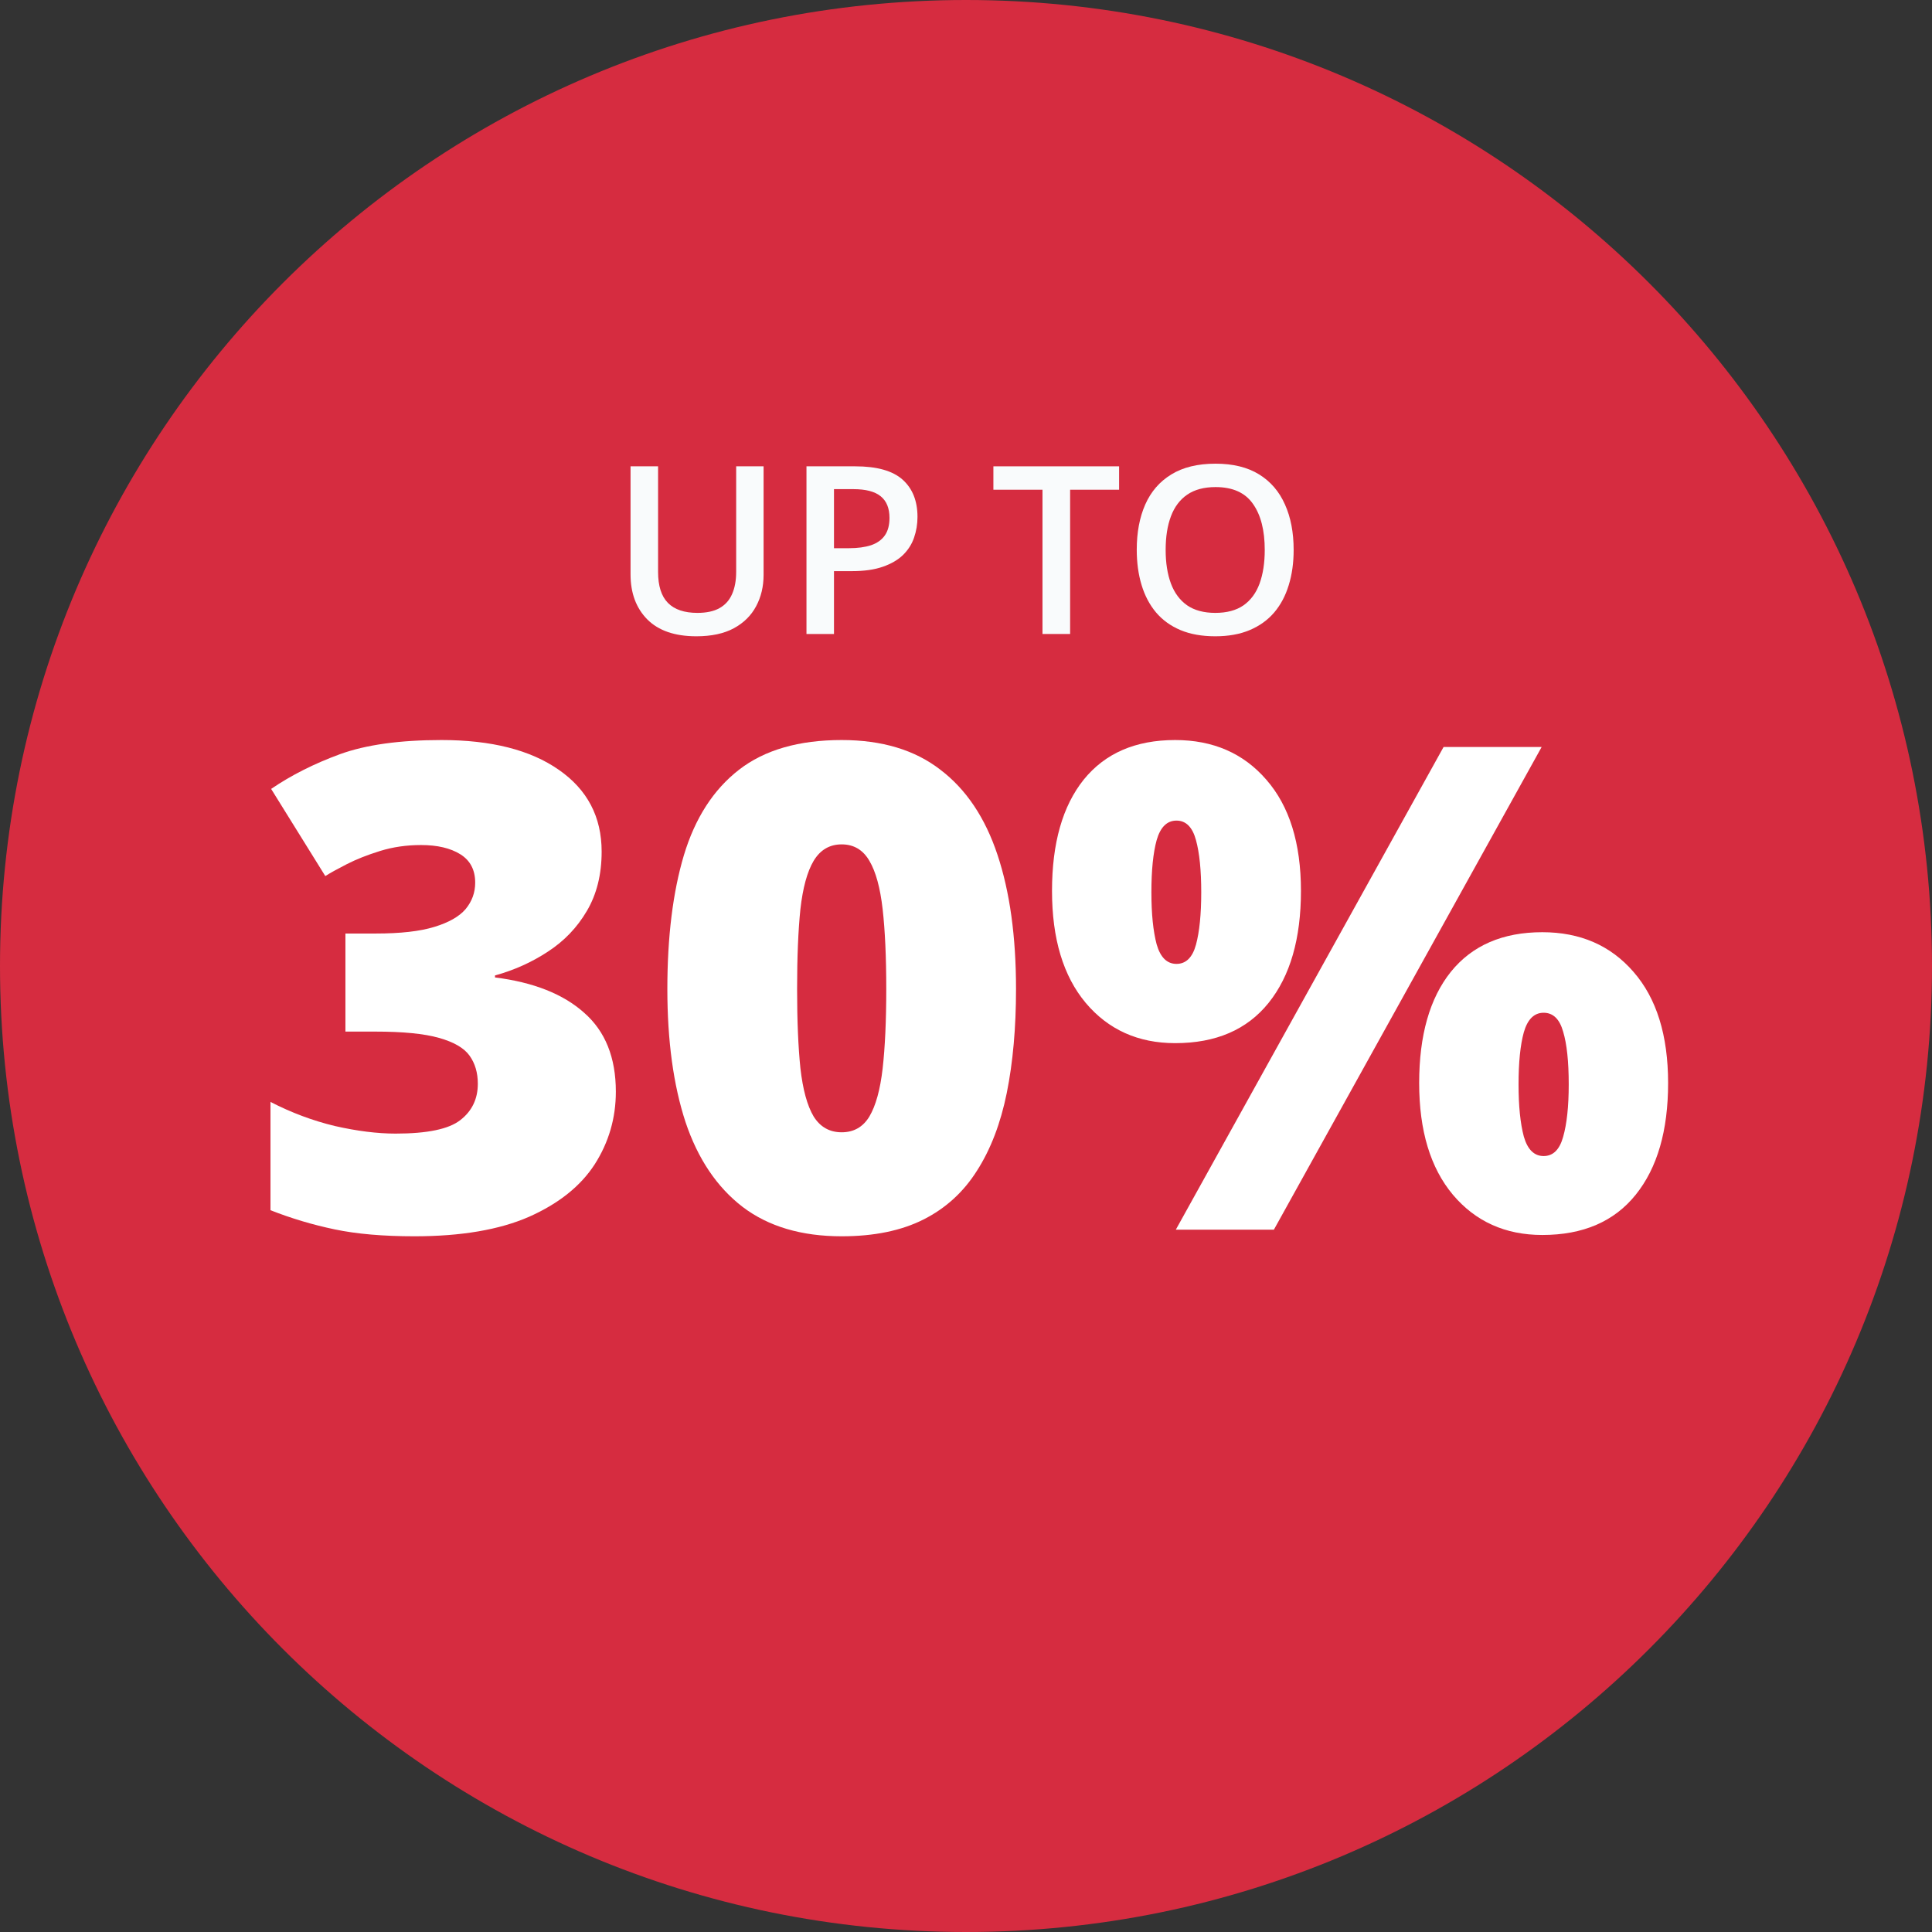 <svg width="100" height="100" viewBox="0 0 100 100" fill="none" xmlns="http://www.w3.org/2000/svg">
<rect x="0" y="0" width="100" height="100" fill="#333333" stroke="none"/>
<path d="M50 100C77.614 100 100 77.614 100 50C100 22.386 77.614 0 50 0C22.386 0 0 22.386 0 50C0 77.614 22.386 100 50 100Z" fill="#D62C40"/>
<path d="M31.141 44.081C31.141 45.265 30.885 46.291 30.372 47.157C29.871 48.011 29.199 48.712 28.355 49.259C27.524 49.806 26.612 50.216 25.621 50.489V50.592C27.615 50.842 29.153 51.452 30.235 52.42C31.329 53.377 31.876 54.739 31.876 56.505C31.876 57.872 31.511 59.125 30.782 60.265C30.053 61.392 28.919 62.298 27.381 62.982C25.843 63.654 23.866 63.99 21.451 63.99C19.833 63.99 18.455 63.871 17.315 63.631C16.176 63.392 15.071 63.062 14 62.64V57.035C15.082 57.593 16.193 58.009 17.332 58.282C18.483 58.544 19.531 58.675 20.477 58.675C22.118 58.675 23.234 58.442 23.827 57.975C24.43 57.508 24.732 56.881 24.732 56.095C24.732 55.525 24.59 55.041 24.305 54.642C24.02 54.243 23.491 53.936 22.716 53.719C21.953 53.503 20.853 53.395 19.418 53.395H17.879V48.319H19.452C20.728 48.319 21.736 48.205 22.477 47.977C23.229 47.749 23.77 47.441 24.1 47.054C24.43 46.655 24.596 46.2 24.596 45.687C24.596 45.026 24.339 44.536 23.827 44.217C23.314 43.898 22.636 43.739 21.793 43.739C21.041 43.739 20.335 43.841 19.674 44.046C19.013 44.251 18.438 44.479 17.948 44.73C17.458 44.981 17.088 45.186 16.837 45.345L14.034 40.834C15.071 40.127 16.256 39.529 17.589 39.039C18.933 38.549 20.688 38.304 22.852 38.304C25.427 38.304 27.45 38.817 28.919 39.842C30.401 40.868 31.141 42.28 31.141 44.081Z" fill="white"/>
<path d="M52.589 51.19C52.589 53.195 52.429 54.99 52.11 56.573C51.791 58.145 51.279 59.484 50.572 60.589C49.877 61.694 48.954 62.538 47.804 63.119C46.653 63.7 45.24 63.99 43.565 63.99C41.48 63.99 39.772 63.483 38.438 62.469C37.105 61.444 36.12 59.98 35.482 58.077C34.855 56.163 34.542 53.867 34.542 51.19C34.542 48.49 34.827 46.183 35.397 44.269C35.977 42.343 36.929 40.868 38.251 39.842C39.572 38.817 41.344 38.304 43.565 38.304C45.65 38.304 47.354 38.817 48.675 39.842C50.008 40.856 50.994 42.326 51.632 44.251C52.27 46.166 52.589 48.478 52.589 51.19ZM41.258 51.19C41.258 52.819 41.315 54.186 41.429 55.291C41.554 56.397 41.782 57.228 42.113 57.787C42.455 58.334 42.939 58.607 43.565 58.607C44.192 58.607 44.671 58.334 45.001 57.787C45.331 57.228 45.559 56.402 45.685 55.309C45.81 54.203 45.873 52.831 45.873 51.19C45.873 49.538 45.81 48.159 45.685 47.054C45.559 45.949 45.331 45.117 45.001 44.559C44.671 43.989 44.192 43.705 43.565 43.705C42.939 43.705 42.455 43.989 42.113 44.559C41.782 45.117 41.554 45.949 41.429 47.054C41.315 48.159 41.258 49.538 41.258 51.19Z" fill="white"/>
<path d="M60.826 38.304C62.786 38.304 64.358 38.988 65.543 40.355C66.739 41.722 67.337 43.642 67.337 46.114C67.337 48.587 66.779 50.518 65.663 51.908C64.546 53.298 62.934 53.993 60.826 53.993C58.912 53.993 57.368 53.298 56.195 51.908C55.033 50.518 54.452 48.587 54.452 46.114C54.452 43.642 54.998 41.722 56.092 40.355C57.197 38.988 58.775 38.304 60.826 38.304ZM60.895 42.474C60.405 42.474 60.063 42.81 59.869 43.482C59.687 44.143 59.596 45.043 59.596 46.183C59.596 47.299 59.687 48.199 59.869 48.883C60.063 49.555 60.405 49.891 60.895 49.891C61.384 49.891 61.721 49.561 61.903 48.9C62.085 48.228 62.176 47.322 62.176 46.183C62.176 45.043 62.085 44.143 61.903 43.482C61.721 42.81 61.384 42.474 60.895 42.474ZM79.796 38.663L65.936 63.648H60.86L74.72 38.663H79.796ZM79.83 48.251C81.79 48.251 83.362 48.934 84.547 50.301C85.743 51.668 86.341 53.588 86.341 56.06C86.341 58.522 85.783 60.447 84.666 61.837C83.55 63.227 81.938 63.922 79.83 63.922C77.916 63.922 76.372 63.227 75.199 61.837C74.037 60.447 73.456 58.522 73.456 56.06C73.456 53.588 74.002 51.668 75.096 50.301C76.201 48.934 77.779 48.251 79.83 48.251ZM79.898 52.42C79.409 52.42 79.067 52.757 78.873 53.429C78.691 54.09 78.6 54.99 78.6 56.129C78.6 57.245 78.691 58.145 78.873 58.829C79.067 59.501 79.409 59.837 79.898 59.837C80.388 59.837 80.724 59.507 80.907 58.846C81.1 58.174 81.197 57.268 81.197 56.129C81.197 54.944 81.1 54.032 80.907 53.395C80.724 52.745 80.388 52.42 79.898 52.42Z" fill="white"/>
<path d="M39.523 24.137V29.752C39.523 30.357 39.394 30.9 39.137 31.378C38.883 31.857 38.5 32.237 37.985 32.518C37.471 32.795 36.824 32.934 36.044 32.934C34.932 32.934 34.085 32.643 33.504 32.061C32.926 31.475 32.637 30.698 32.637 29.728V24.137H34.062V29.604C34.062 30.328 34.232 30.862 34.572 31.206C34.912 31.551 35.421 31.723 36.098 31.723C36.565 31.723 36.944 31.642 37.237 31.479C37.534 31.313 37.752 31.072 37.89 30.755C38.033 30.435 38.104 30.049 38.104 29.598V24.137H39.523Z" fill="#F9FBFC"/>
<path d="M44.266 24.137C45.385 24.137 46.203 24.366 46.717 24.825C47.231 25.284 47.489 25.927 47.489 26.754C47.489 27.13 47.429 27.488 47.311 27.829C47.196 28.165 47.006 28.464 46.741 28.725C46.476 28.982 46.125 29.186 45.69 29.336C45.259 29.487 44.727 29.562 44.093 29.562H43.167V32.815H41.743V24.137H44.266ZM44.17 25.318H43.167V28.375H43.945C44.392 28.375 44.772 28.323 45.085 28.221C45.397 28.114 45.635 27.945 45.797 27.716C45.959 27.486 46.04 27.184 46.04 26.808C46.04 26.305 45.888 25.931 45.583 25.686C45.282 25.441 44.812 25.318 44.17 25.318Z" fill="#F9FBFC"/>
<path d="M55.389 32.815H53.959V25.348H51.418V24.137H57.924V25.348H55.389V32.815Z" fill="#F9FBFC"/>
<path d="M66.959 28.464C66.959 29.133 66.874 29.742 66.703 30.292C66.537 30.838 66.286 31.309 65.95 31.705C65.613 32.097 65.192 32.399 64.685 32.613C64.179 32.827 63.585 32.934 62.904 32.934C62.212 32.934 61.61 32.827 61.1 32.613C60.593 32.399 60.172 32.095 59.836 31.699C59.503 31.303 59.254 30.83 59.088 30.28C58.921 29.73 58.838 29.121 58.838 28.452C58.838 27.558 58.985 26.778 59.278 26.113C59.574 25.444 60.023 24.926 60.625 24.558C61.23 24.186 61.994 24 62.916 24C63.819 24 64.569 24.184 65.166 24.552C65.764 24.92 66.211 25.439 66.507 26.107C66.808 26.772 66.959 27.558 66.959 28.464ZM60.334 28.464C60.334 29.133 60.425 29.712 60.607 30.203C60.789 30.69 61.068 31.066 61.444 31.331C61.824 31.592 62.311 31.723 62.904 31.723C63.502 31.723 63.989 31.592 64.365 31.331C64.741 31.066 65.018 30.69 65.196 30.203C65.374 29.712 65.463 29.133 65.463 28.464C65.463 27.447 65.259 26.651 64.851 26.078C64.448 25.5 63.803 25.211 62.916 25.211C62.323 25.211 61.834 25.341 61.45 25.603C61.07 25.864 60.789 26.238 60.607 26.725C60.425 27.207 60.334 27.787 60.334 28.464Z" fill="#F9FBFC"/>
</svg>

